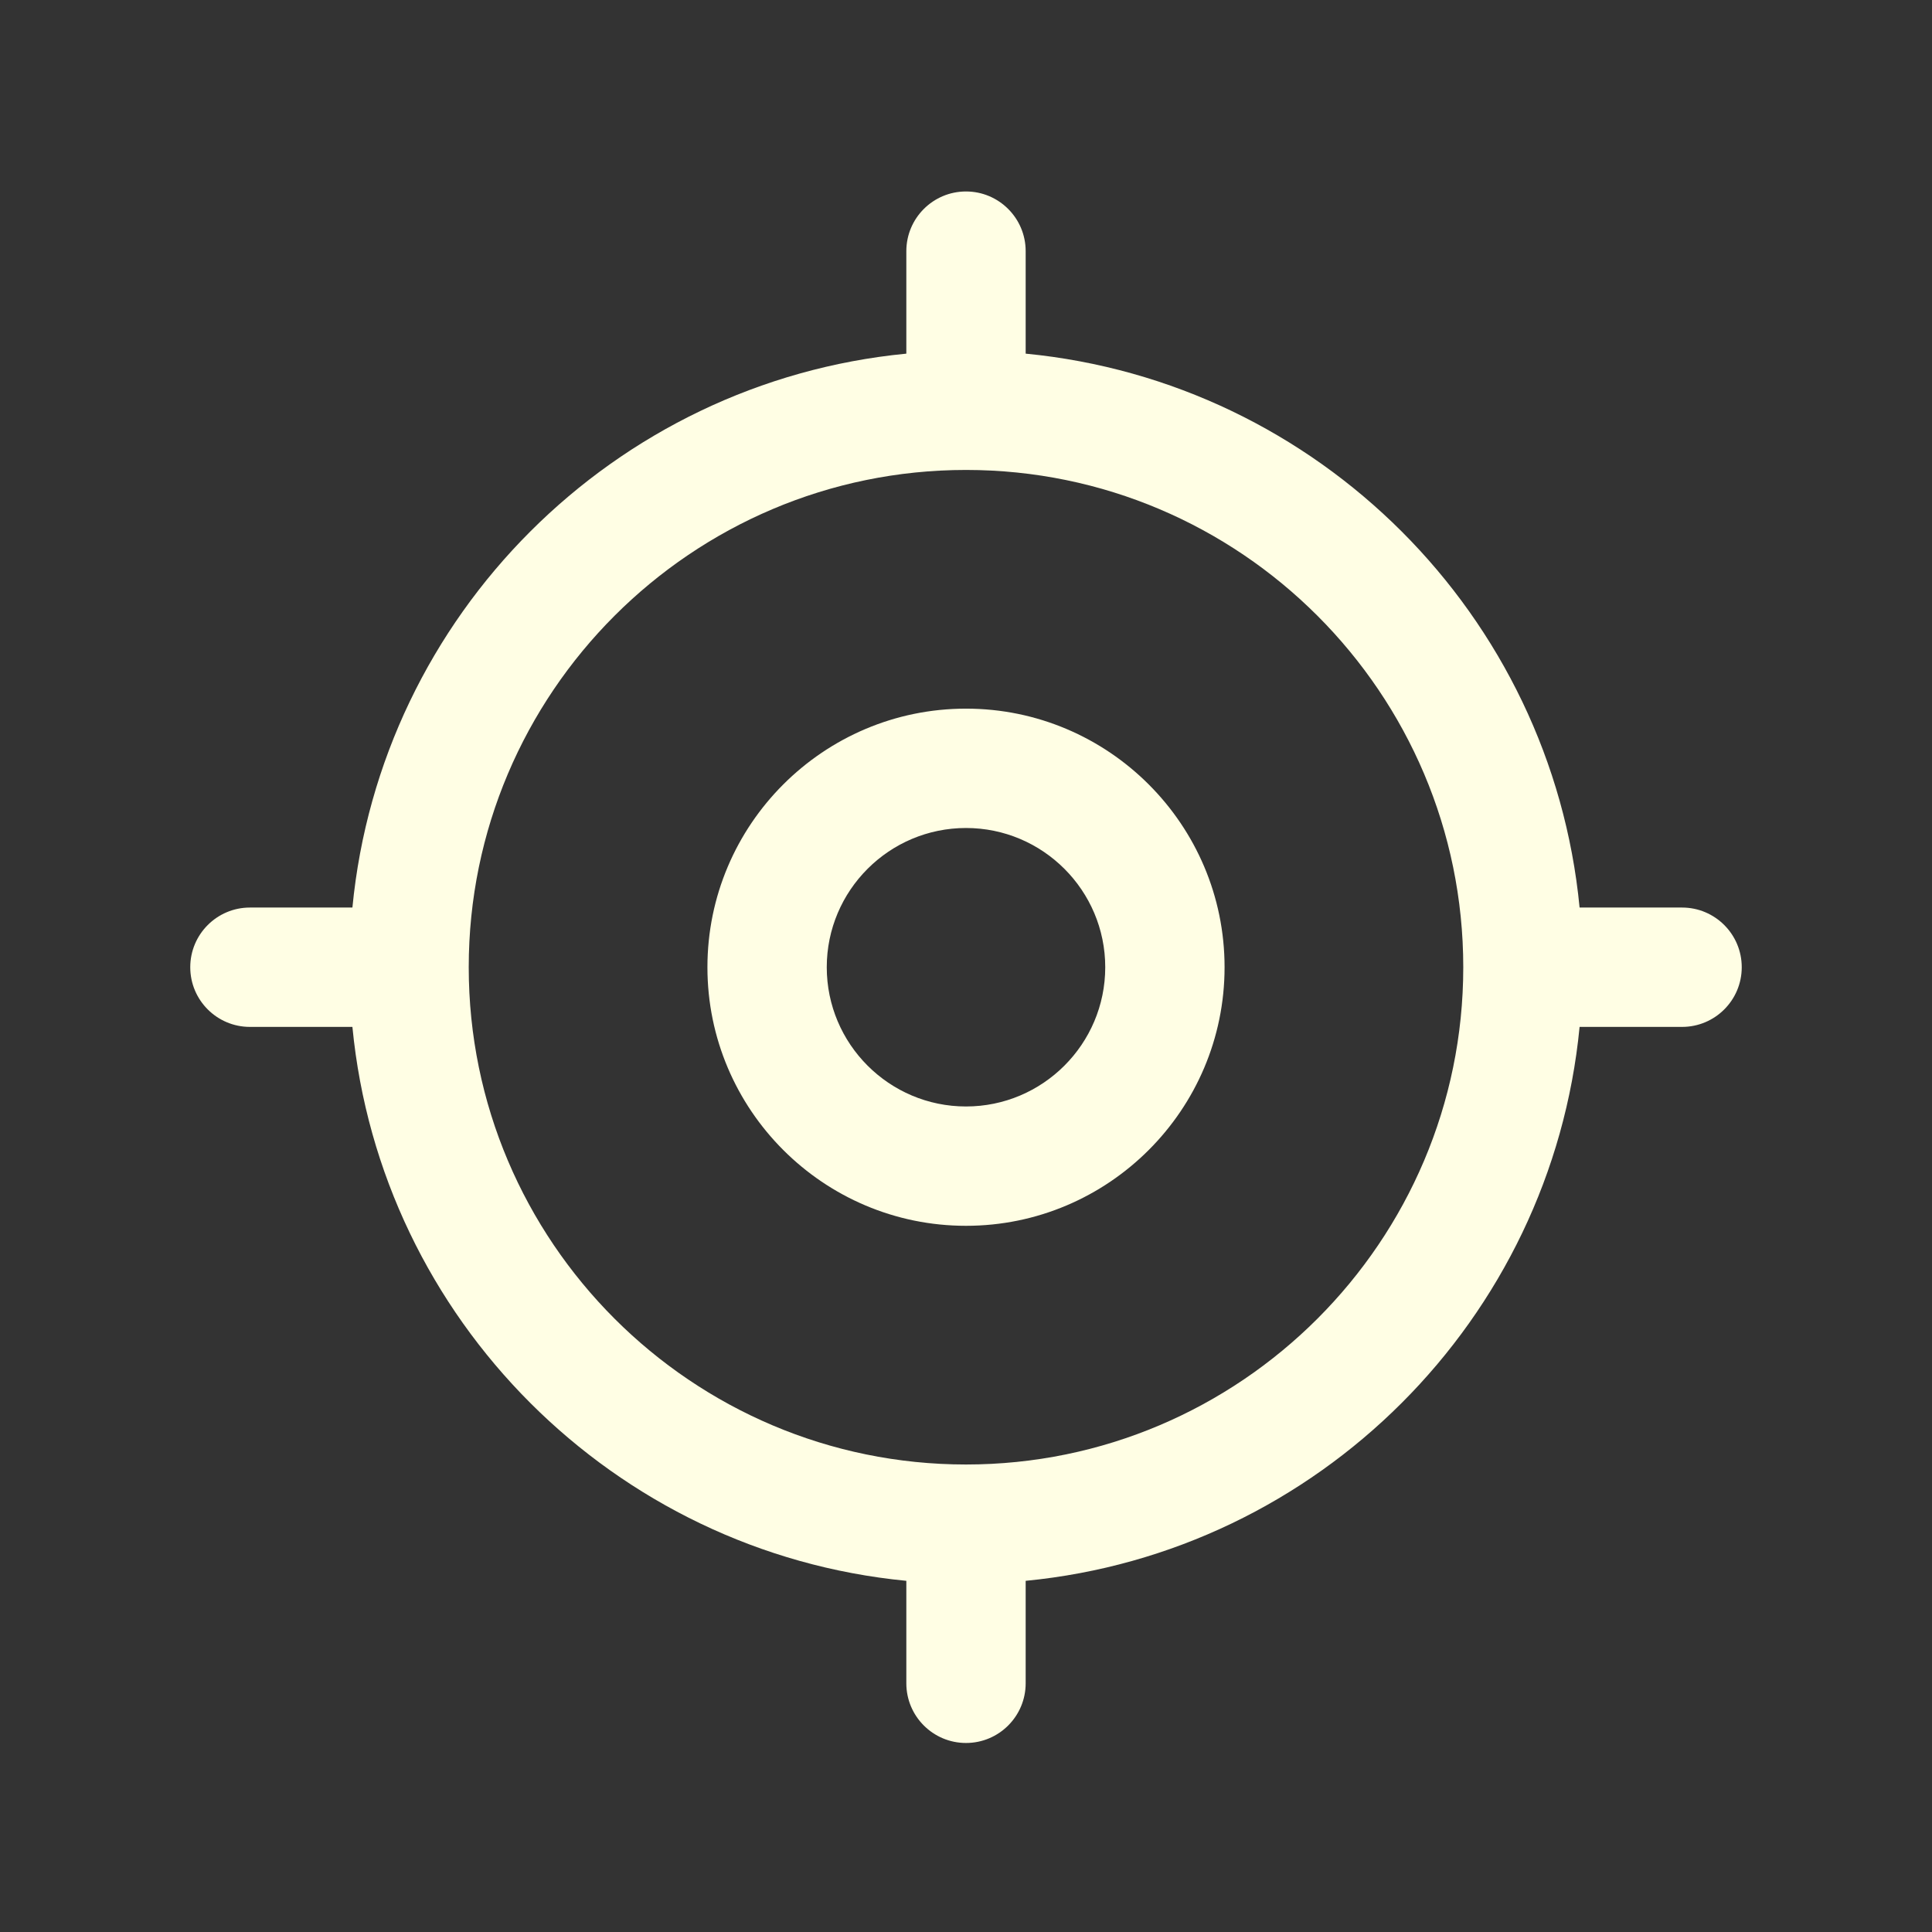 <svg xmlns="http://www.w3.org/2000/svg" width="86" height="86" viewBox="0 0 86 86" fill="none">
  <rect x="0" y="0" width="86" height="86" fill="#333333" stroke="none"/>
  <path d="M43 31.544C36.653 31.544 31.49 36.708 31.49 43.055C31.49 49.401 36.653 54.565 43 54.565C49.347 54.565 54.51 49.401 54.51 43.055C54.51 36.708 49.347 31.544 43 31.544ZM43 49.253C39.582 49.253 36.802 46.472 36.802 43.055C36.802 39.637 39.582 36.857 43 36.857C46.418 36.857 49.198 39.637 49.198 43.055C49.198 46.472 46.418 49.253 43 49.253ZM74.875 40.398H70.313C69.056 27.379 58.675 16.999 45.656 15.742V11.18C45.656 9.713 44.466 8.523 43 8.523C41.534 8.523 40.344 9.713 40.344 11.18V15.742C27.325 16.999 16.944 27.379 15.687 40.398H11.125C9.659 40.398 8.469 41.588 8.469 43.055C8.469 44.521 9.659 45.711 11.125 45.711H15.687C16.944 58.73 27.325 69.11 40.344 70.368V74.93C40.344 76.396 41.534 77.586 43 77.586C44.466 77.586 45.656 76.396 45.656 74.93V70.368C58.675 69.11 69.056 58.73 70.313 45.711H74.875C76.341 45.711 77.531 44.521 77.531 43.055C77.531 41.588 76.341 40.398 74.875 40.398ZM43 65.19C30.795 65.19 20.865 55.259 20.865 43.055C20.865 30.85 30.795 20.919 43 20.919C55.205 20.919 65.135 30.85 65.135 43.055C65.135 55.259 55.205 65.19 43 65.19Z" fill="#FFFEE4"/>
</svg>